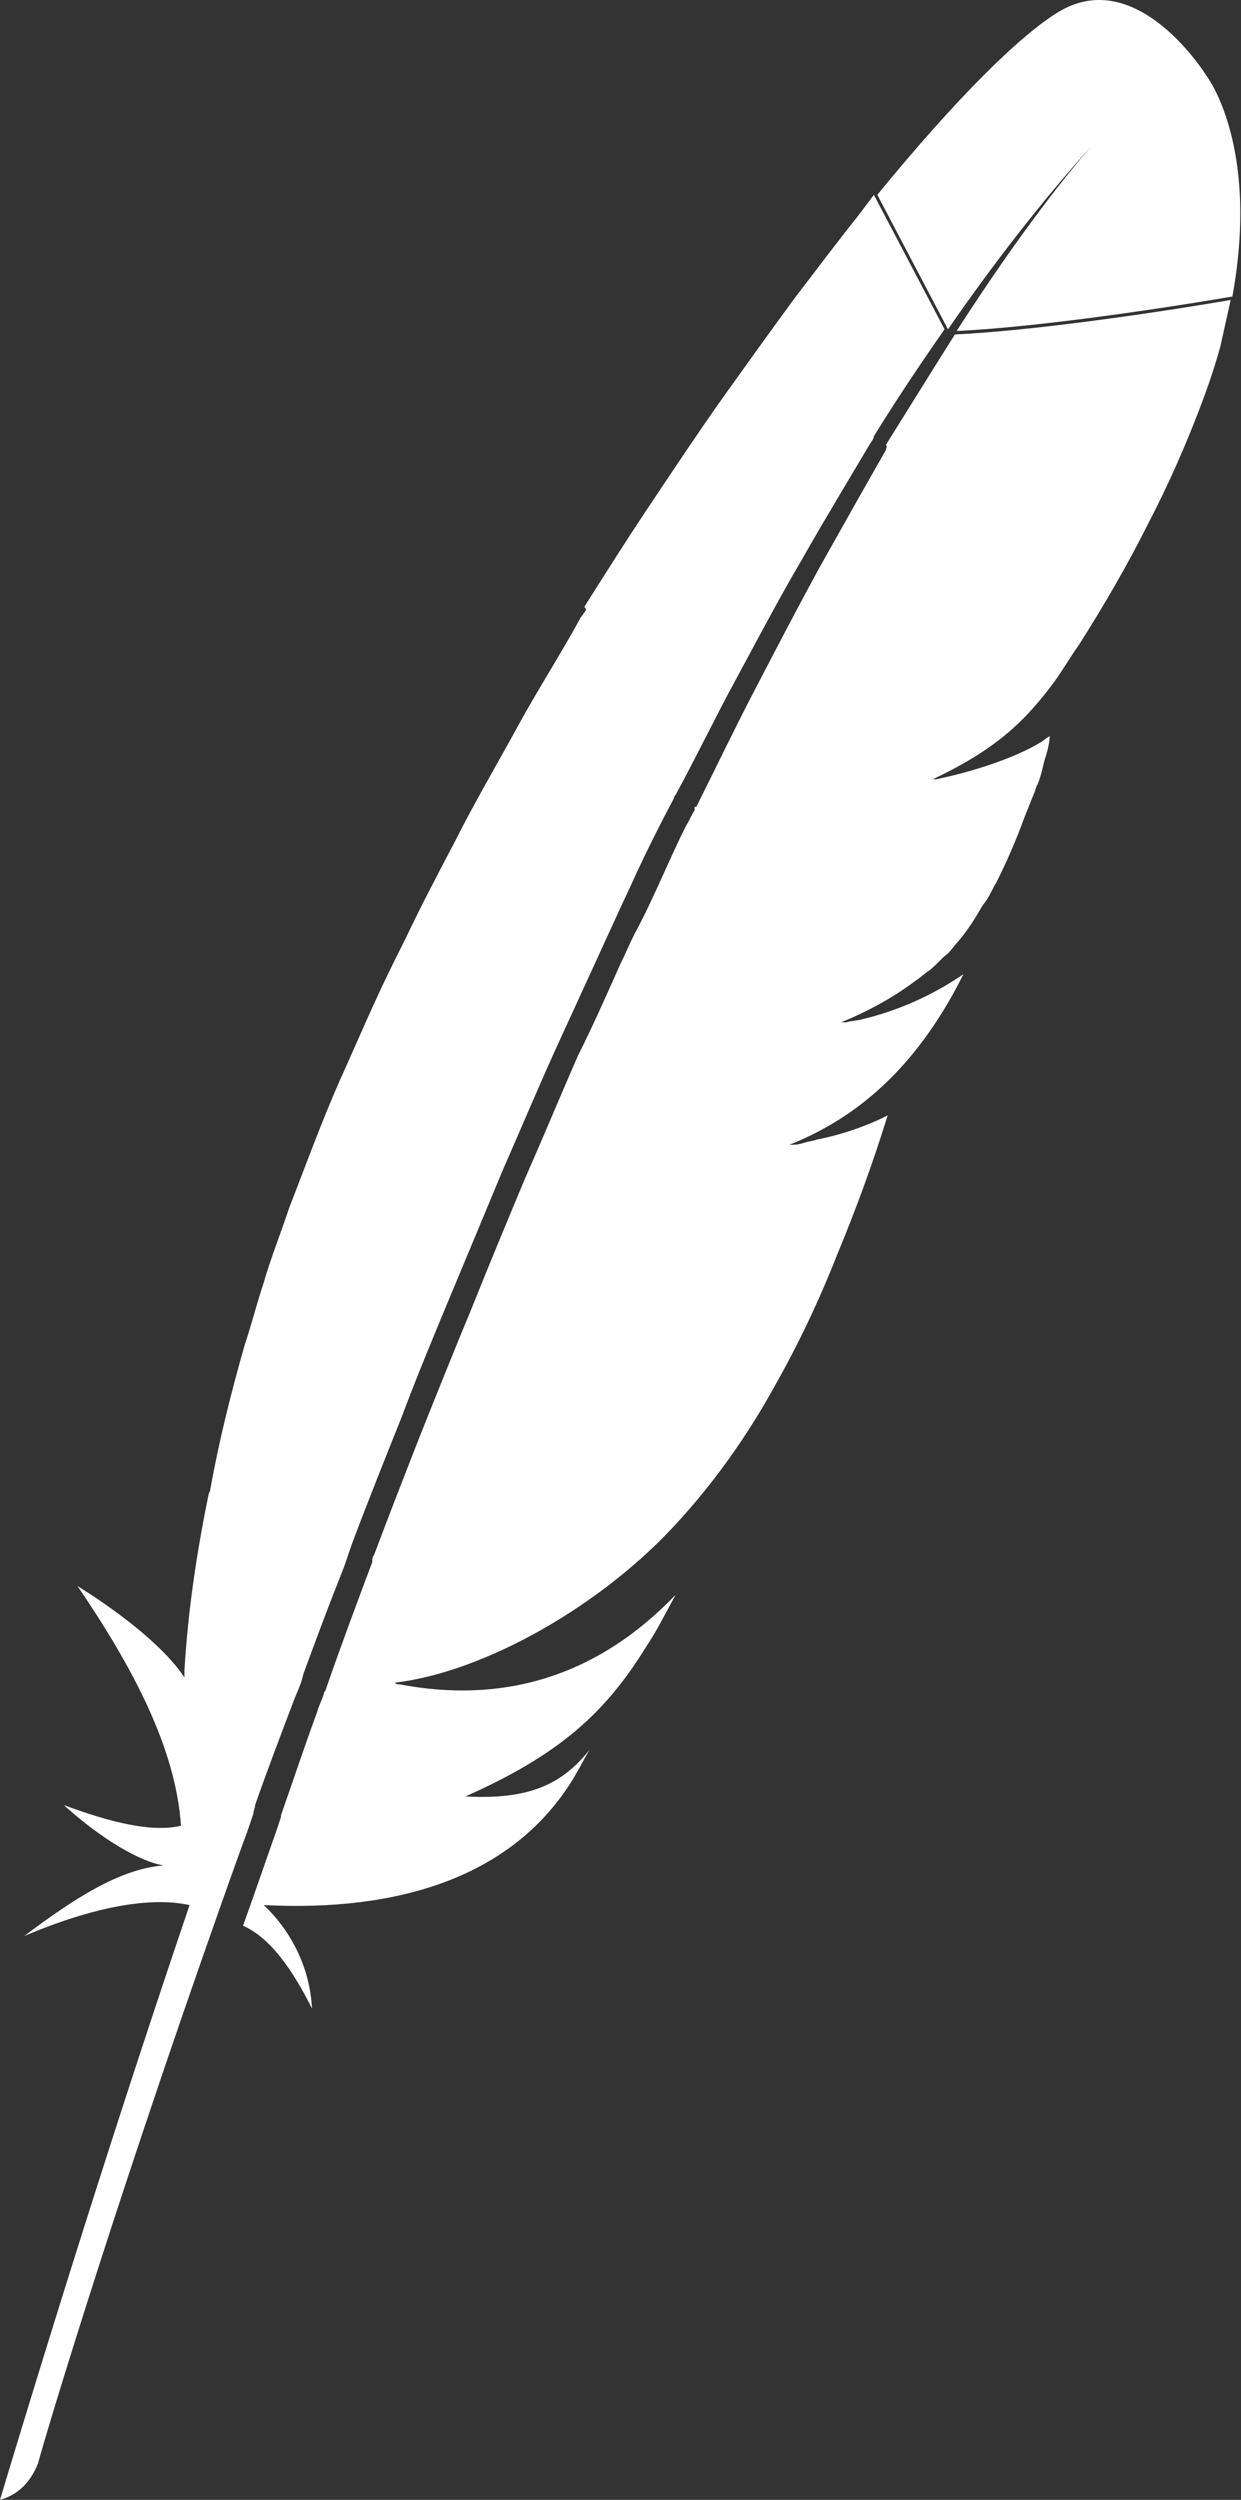 <?xml version="1.0" encoding="utf-8"?>
<!-- Generator: Adobe Illustrator 21.0.2, SVG Export Plug-In . SVG Version: 6.00 Build 0)  -->
<svg version="1.1" id="Layer_1" xmlns="http://www.w3.org/2000/svg" xmlns:xlink="http://www.w3.org/1999/xlink" x="0px" y="0px"
	 viewBox="0 0 72 145" style="enable-background:new 0 0 72 145;" xml:space="preserve">
<rect x="0" y="0" width="72" height="145" fill="#333333" stroke="none"/>
<style type="text/css">
	.st0{fill:#FFFFFF;}
</style>
<g>
	<g>
		<path class="st0" d="M70,4.4c0,0-4-6.5-8.6-3.7c-2.3,1.4-6,5.1-10.5,10.6l4.1,7.8c2.7-3.9,5.5-7.5,8.3-10.6
			c-1.3,1.5-4,4.8-7.8,10.7c4.2-0.2,10.7-1.1,16-2C73.1,8.4,70,4.4,70,4.4z M63.8,8.1c0.2-0.2,0.4-0.4,0.4-0.4
			C64,7.8,63.9,7.9,63.8,8.1z M14.8,104.7c0.7-2,1.5-4.1,2.3-6.2c0.2-0.5,0.4-0.9,0.5-1.4v0l0,0c0.7-1.9,1.4-3.8,2.2-5.8
			c0.2-0.5,0.4-1.1,0.6-1.7c0.9-2.4,1.9-4.9,2.9-7.4c0.9-2.4,1.9-4.8,2.9-7.2c1-2.4,2-4.8,3-7.2c1.1-2.5,2.1-4.9,3.2-7.3
			c1.1-2.4,2.2-4.8,3.3-7.2c0.4-0.9,0.8-1.7,1.2-2.6c0.7-1.5,1.4-2.9,2.2-4.4c0-0.1,0.1-0.2,0.1-0.2h0c1.2-2.2,2.3-4.5,3.5-6.7
			c1.3-2.4,2.5-4.7,3.8-6.9c1.3-2.3,2.7-4.6,4-6.8c0.1-0.1,0.2-0.3,0.2-0.4c1.3-2.1,2.7-4.2,4.1-6.2l-4.1-7.8
			c-0.3,0.4-0.6,0.8-0.9,1.2c-1.2,1.5-2.4,3.1-3.7,4.8c-1.4,1.9-2.9,4-4.4,6.1c-1.4,2-2.8,4.1-4.2,6.2c-1.2,1.8-2.4,3.7-3.6,5.6
			C34,35.3,34,35.4,34,35.4l0,0c-0.1,0.1-0.2,0.3-0.3,0.4C32.5,38,31.2,40,30,42.2c-1.2,2.2-2.5,4.4-3.6,6.6c-1,1.9-2,3.8-2.9,5.7
			c-0.2,0.4-0.4,0.8-0.6,1.2c-1.2,2.4-2.2,4.8-3.2,7c-1.1,2.5-2,5-2.9,7.3c-0.5,1.5-1.1,3-1.5,4.4c-0.4,1.2-0.7,2.4-1.1,3.6
			c-0.8,2.8-1.5,5.6-2,8.4l0,0c0,0.1-0.1,0.2-0.1,0.3c-0.7,3.4-1.2,6.8-1.4,10.2c0,0.1,0,0.2,0,0.4C9,94.7,4.5,92,4.5,92
			c3.2,4.7,5.7,9.4,6,13.9c-1.7,0.4-4.1-0.2-6.8-1.2c2.9,2.6,5,3.4,5.8,3.5c-2.6,0.2-5.3,2-8.1,4.1c4-1.7,7.3-2.3,9.6-1.8
			C7.4,121.1,3.7,132.7,0,145c1.1-0.3,1.8-1.1,2.2-2.1c0.6-2.2,5-16.8,11.9-36c0.2-0.5,0.4-1.1,0.6-1.7
			C14.7,105,14.8,104.9,14.8,104.7z M51.4,26.1c-1.2,2.1-2.5,4.4-3.9,6.9c-1.2,2.2-2.4,4.5-3.7,7c-1.1,2.1-2.2,4.4-3.4,6.8l-0.1,0
			c0,0.1,0,0.2,0,0.2c-0.2,0.3-0.3,0.6-0.5,0.9c-0.5,1-0.9,1.9-1.4,3c-0.5,1.1-1,2.2-1.6,3.3c-0.3,0.6-0.5,1.1-0.8,1.7
			c-0.8,1.8-1.6,3.6-2.5,5.4c-1,2.3-2,4.7-3.1,7.2c-1,2.4-2,4.8-3,7.3c-1,2.4-2,4.9-3,7.4c-0.9,2.3-1.8,4.6-2.7,7
			c-0.1,0.1-0.1,0.2-0.1,0.4c-0.9,2.4-1.8,4.8-2.7,7.4c0,0.1-0.1,0.1-0.1,0.2c-0.1,0.4-0.3,0.7-0.4,1.1c-0.7,1.9-1.4,4-2.1,6
			c0,0,0,0.1,0,0.1c-0.1,0.3-0.2,0.6-0.3,0.9c-0.5,1.4-0.9,2.6-1.9,5.4c1.6,0.7,2.9,2.6,4,4.8c-0.1-2.2-1.1-4.4-2.8-6
			c7.8,0.4,14.5-1.6,18-7.4c0.3-0.5,0.6-1.1,0.9-1.6c-1.6,2-3.5,2.9-7.2,2.7c5.4-2.4,8.1-4.8,10.5-8.7c0.6-0.9,1.1-1.9,1.7-3
			c-4.7,4.9-10.2,6.3-16,5.2c-0.1,0-0.2,0-0.3-0.1c5.2-0.6,12.1-4.5,16.5-9.4c2-2.2,3.9-4.8,5.6-7.9c1.3-2.3,2.5-4.8,3.6-7.6
			c1-2.4,2-5.1,2.9-8c-1.2,0.6-2.6,1.1-4.1,1.4c-0.3,0.1-0.5,0.1-0.8,0.2c-0.3,0.1-0.5,0.1-0.8,0.1c4.8-1.9,7.9-5.5,10.1-9.9
			c-1.3,0.9-3.3,2-5.8,2.6c-0.3,0.1-0.7,0.1-1,0.2c-0.1,0-0.2,0-0.3,0c1.7-0.7,3.1-1.5,4.3-2.4c0.3-0.2,0.5-0.4,0.8-0.6
			c0.4-0.3,0.7-0.7,1.1-1c0.2-0.2,0.4-0.5,0.6-0.7c0.5-0.6,0.9-1.2,1.3-1.9c0.1-0.2,0.3-0.4,0.4-0.6c0.2-0.3,0.3-0.6,0.5-0.9
			c0.7-1.4,1.2-2.6,1.6-3.7c0.2-0.5,0.4-1,0.6-1.5c0.1-0.2,0.1-0.4,0.2-0.5c0.2-0.5,0.3-1,0.4-1.4c0.2-0.6,0.3-1.1,0.3-1.4
			c-0.2,0.1-0.4,0.3-0.6,0.4c-1.5,0.9-4,1.7-6,2.1c0,0-0.1,0-0.1,0c-0.1,0-0.2,0-0.3,0.1c3.9-1.8,5.6-3.5,7.3-5.8
			c0.5-0.7,0.9-1.4,1.4-2.1c1.4-2.2,2.8-4.6,4-7c1.2-2.3,2.2-4.6,3-6.7c0.5-1.3,0.9-2.5,1.2-3.6c0.2-0.9,0.4-1.8,0.6-2.7
			c-5.3,0.9-11.8,1.8-16,2c-1.2,1.9-2.5,4-4,6.4C51.5,25.9,51.4,26,51.4,26.1z"/>
	</g>
</g>
</svg>
